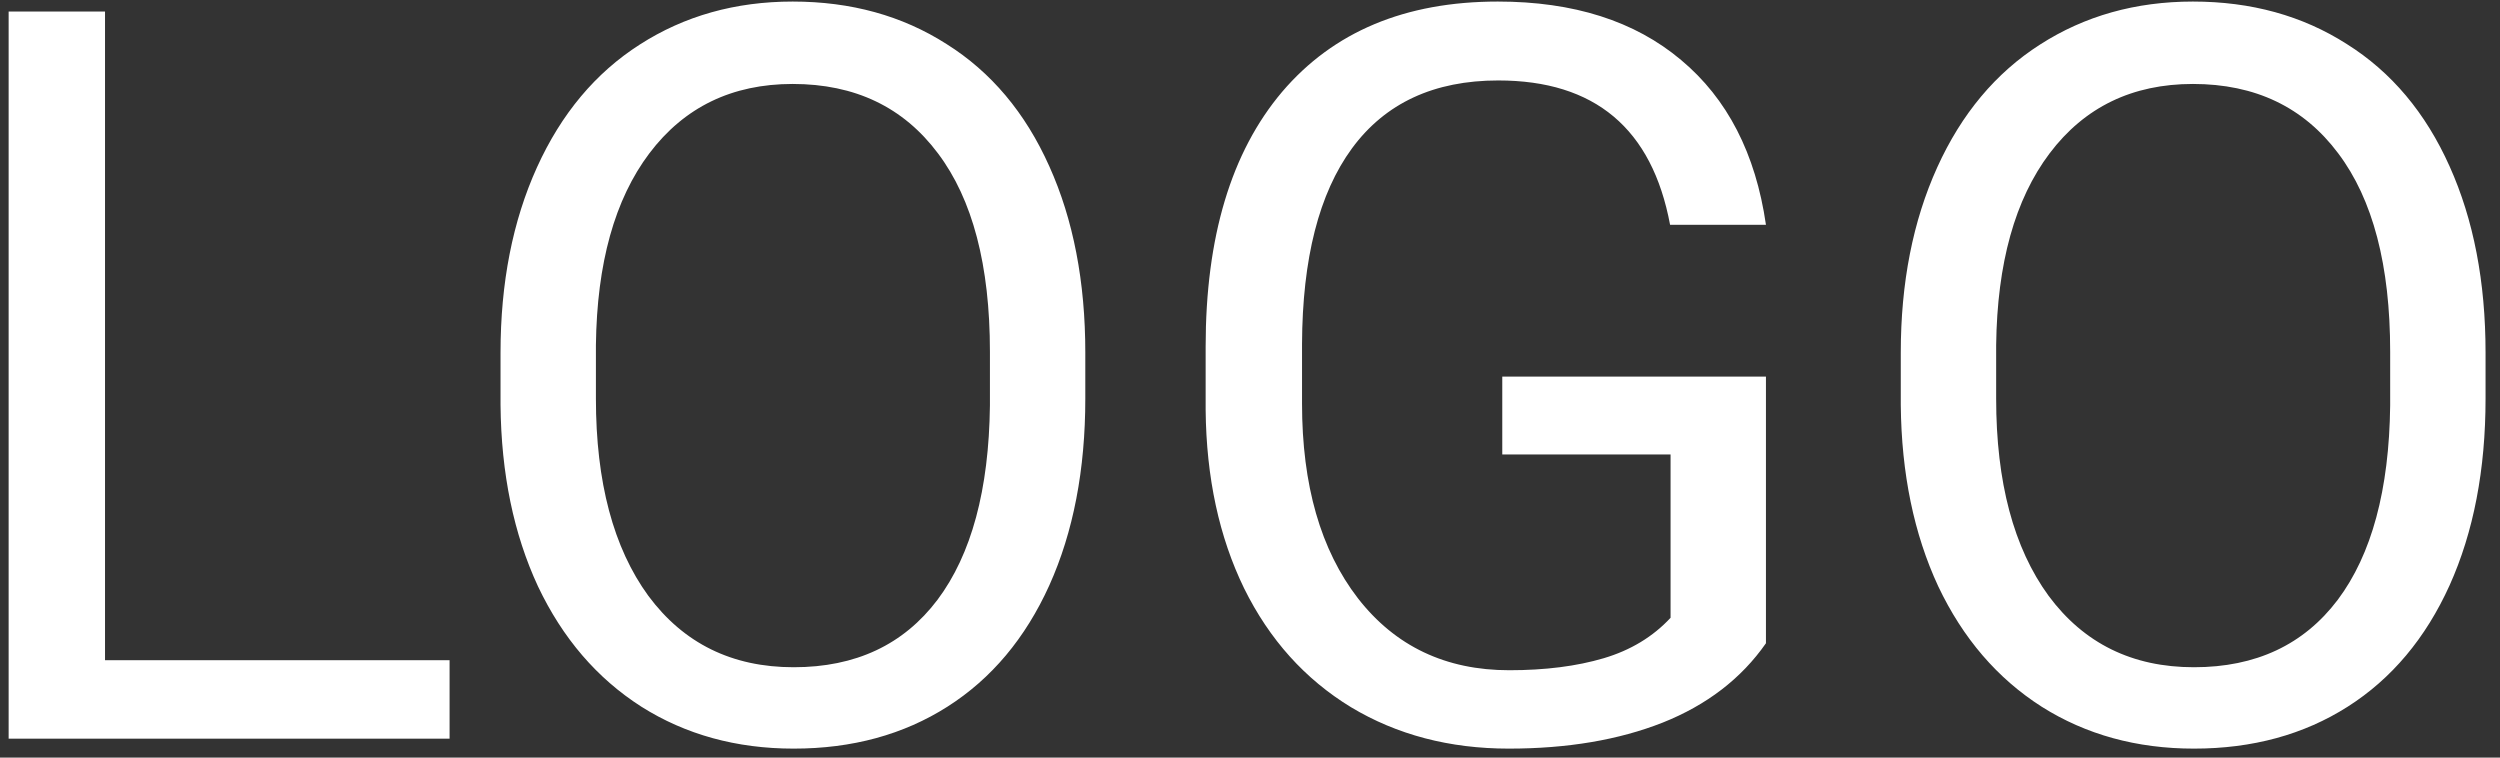 <svg width="132" height="40" viewBox="0 0 132 40" fill="none" xmlns="http://www.w3.org/2000/svg">
<rect x="0" y="0" width="132" height="40" fill="#333333" stroke="none"/>
<path d="M5.545 34.86H23.738V39H0.456V0.609H5.545V34.86ZM57.304 21.044C57.304 24.806 56.671 28.093 55.405 30.905C54.14 33.7 52.347 35.836 50.026 37.312C47.706 38.789 44.999 39.527 41.905 39.527C38.882 39.527 36.201 38.789 33.863 37.312C31.525 35.818 29.706 33.7 28.405 30.958C27.122 28.198 26.463 25.008 26.428 21.387V18.618C26.428 14.927 27.069 11.666 28.352 8.836C29.636 6.006 31.446 3.844 33.784 2.35C36.14 0.838 38.829 0.082 41.852 0.082C44.929 0.082 47.636 0.829 49.974 2.323C52.329 3.8 54.14 5.953 55.405 8.783C56.671 11.596 57.304 14.874 57.304 18.618V21.044ZM52.268 18.565C52.268 14.013 51.353 10.523 49.525 8.098C47.697 5.654 45.14 4.433 41.852 4.433C38.653 4.433 36.131 5.654 34.285 8.098C32.457 10.523 31.517 13.898 31.464 18.223V21.044C31.464 25.456 32.387 28.928 34.232 31.459C36.096 33.973 38.653 35.23 41.905 35.23C45.175 35.23 47.706 34.043 49.499 31.67C51.292 29.279 52.215 25.86 52.268 21.413V18.565ZM93.242 33.964C91.941 35.827 90.122 37.225 87.784 38.156C85.464 39.07 82.757 39.527 79.663 39.527C76.534 39.527 73.757 38.798 71.331 37.339C68.905 35.862 67.024 33.77 65.689 31.064C64.37 28.356 63.693 25.219 63.658 21.65V18.302C63.658 12.519 65.003 8.036 67.692 4.854C70.399 1.673 74.196 0.082 79.083 0.082C83.091 0.082 86.316 1.11 88.76 3.167C91.203 5.206 92.697 8.106 93.242 11.868H88.18C87.231 6.788 84.207 4.248 79.109 4.248C75.717 4.248 73.142 5.443 71.384 7.834C69.644 10.207 68.765 13.652 68.747 18.17V21.308C68.747 25.614 69.731 29.042 71.7 31.591C73.669 34.122 76.332 35.388 79.689 35.388C81.588 35.388 83.249 35.177 84.673 34.755C86.097 34.333 87.274 33.621 88.206 32.619V23.997H79.32V19.884H93.242V33.964ZM131.237 21.044C131.237 24.806 130.604 28.093 129.339 30.905C128.073 33.7 126.28 35.836 123.96 37.312C121.64 38.789 118.933 39.527 115.839 39.527C112.815 39.527 110.135 38.789 107.797 37.312C105.459 35.818 103.64 33.7 102.339 30.958C101.056 28.198 100.396 25.008 100.361 21.387V18.618C100.361 14.927 101.003 11.666 102.286 8.836C103.569 6.006 105.38 3.844 107.718 2.35C110.073 0.838 112.763 0.082 115.786 0.082C118.862 0.082 121.569 0.829 123.907 2.323C126.263 3.8 128.073 5.953 129.339 8.783C130.604 11.596 131.237 14.874 131.237 18.618V21.044ZM126.201 18.565C126.201 14.013 125.287 10.523 123.459 8.098C121.631 5.654 119.073 4.433 115.786 4.433C112.587 4.433 110.064 5.654 108.219 8.098C106.391 10.523 105.45 13.898 105.397 18.223V21.044C105.397 25.456 106.32 28.928 108.166 31.459C110.029 33.973 112.587 35.23 115.839 35.23C119.108 35.23 121.64 34.043 123.433 31.67C125.226 29.279 126.148 25.86 126.201 21.413V18.565Z" fill="white"/>
</svg>
